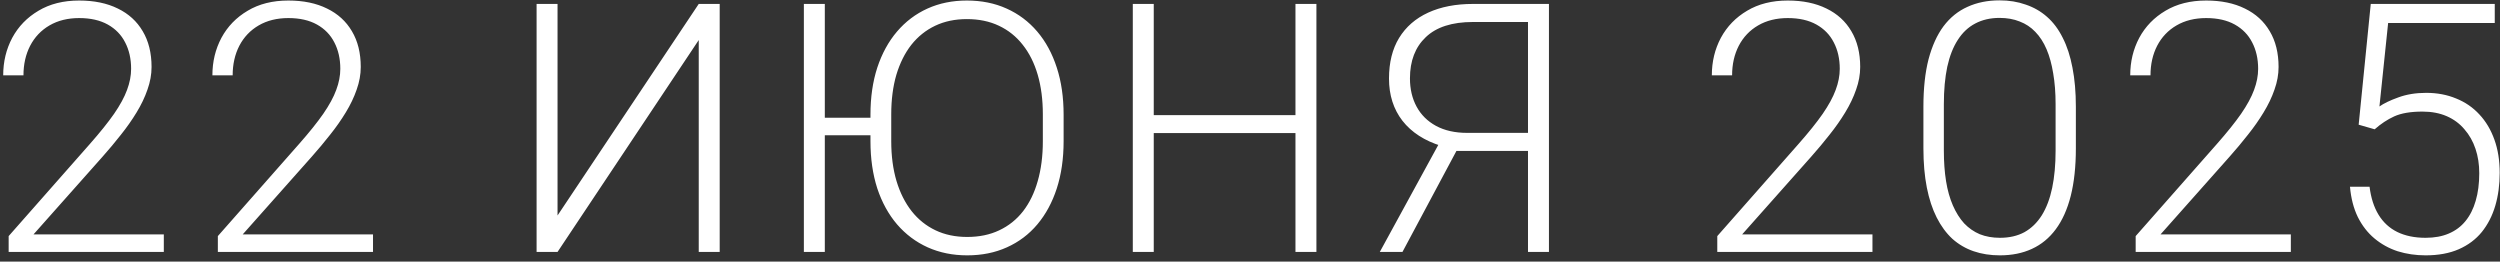 <?xml version="1.0" encoding="UTF-8"?> <svg xmlns="http://www.w3.org/2000/svg" width="258" height="27" viewBox="0 0 258 27" fill="none"><rect x="0" y="0" width="258" height="27" fill="#333333" stroke="none"/><path d="M16.906 24.189V26H0.893V24.365L9.277 14.855C10.32 13.672 11.152 12.635 11.774 11.744C12.395 10.842 12.84 10.021 13.11 9.283C13.391 8.533 13.531 7.807 13.531 7.104C13.531 6.072 13.326 5.164 12.916 4.379C12.518 3.594 11.92 2.979 11.123 2.533C10.326 2.088 9.342 1.865 8.17 1.865C6.998 1.865 5.979 2.117 5.111 2.621C4.244 3.125 3.576 3.828 3.108 4.73C2.651 5.621 2.422 6.635 2.422 7.771H0.33C0.33 6.365 0.641 5.076 1.262 3.904C1.895 2.732 2.797 1.801 3.969 1.109C5.141 0.406 6.541 0.055 8.17 0.055C9.717 0.055 11.047 0.33 12.16 0.881C13.274 1.42 14.129 2.199 14.727 3.219C15.336 4.238 15.641 5.469 15.641 6.91C15.641 7.684 15.5 8.463 15.219 9.248C14.949 10.033 14.574 10.818 14.094 11.604C13.625 12.377 13.086 13.145 12.477 13.906C11.879 14.668 11.252 15.418 10.596 16.156L3.459 24.189H16.906ZM38.495 24.189V26H22.482V24.365L30.866 14.855C31.909 13.672 32.741 12.635 33.362 11.744C33.983 10.842 34.429 10.021 34.698 9.283C34.98 8.533 35.12 7.807 35.12 7.104C35.12 6.072 34.915 5.164 34.505 4.379C34.106 3.594 33.509 2.979 32.712 2.533C31.915 2.088 30.931 1.865 29.759 1.865C28.587 1.865 27.567 2.117 26.7 2.621C25.833 3.125 25.165 3.828 24.696 4.73C24.239 5.621 24.011 6.635 24.011 7.771H21.919C21.919 6.365 22.23 5.076 22.851 3.904C23.483 2.732 24.386 1.801 25.558 1.109C26.73 0.406 28.13 0.055 29.759 0.055C31.306 0.055 32.636 0.33 33.749 0.881C34.862 1.42 35.718 2.199 36.316 3.219C36.925 4.238 37.23 5.469 37.23 6.91C37.23 7.684 37.089 8.463 36.808 9.248C36.538 10.033 36.163 10.818 35.683 11.604C35.214 12.377 34.675 13.145 34.066 13.906C33.468 14.668 32.841 15.418 32.185 16.156L25.048 24.189H38.495ZM57.538 22.238L72.11 0.406H74.272V26H72.11V4.133L57.538 26H55.376V0.406H57.538V22.238ZM85.121 0.406V26H82.959V0.406H85.121ZM91.291 12.148V13.959H84.945V12.148H91.291ZM109.765 11.832V14.574C109.765 16.367 109.531 17.99 109.062 19.443C108.593 20.885 107.925 22.121 107.058 23.152C106.191 24.184 105.142 24.975 103.912 25.525C102.693 26.076 101.328 26.352 99.816 26.352C98.328 26.352 96.968 26.076 95.738 25.525C94.519 24.975 93.465 24.184 92.574 23.152C91.695 22.121 91.015 20.885 90.535 19.443C90.066 17.99 89.832 16.367 89.832 14.574V11.832C89.832 10.039 90.066 8.422 90.535 6.98C91.015 5.527 91.695 4.285 92.574 3.254C93.453 2.223 94.502 1.432 95.72 0.881C96.939 0.33 98.293 0.055 99.781 0.055C101.293 0.055 102.658 0.33 103.877 0.881C105.107 1.432 106.162 2.223 107.041 3.254C107.92 4.285 108.593 5.527 109.062 6.98C109.531 8.422 109.765 10.039 109.765 11.832ZM107.621 14.574V11.797C107.621 10.285 107.445 8.926 107.093 7.719C106.742 6.512 106.226 5.48 105.547 4.625C104.879 3.77 104.058 3.113 103.086 2.656C102.125 2.199 101.023 1.971 99.781 1.971C98.562 1.971 97.472 2.199 96.511 2.656C95.55 3.113 94.73 3.77 94.05 4.625C93.382 5.48 92.867 6.512 92.504 7.719C92.152 8.926 91.976 10.285 91.976 11.797V14.574C91.976 16.098 92.158 17.469 92.521 18.688C92.885 19.895 93.406 20.932 94.086 21.799C94.765 22.654 95.586 23.311 96.547 23.768C97.507 24.225 98.597 24.453 99.816 24.453C101.058 24.453 102.16 24.225 103.121 23.768C104.093 23.311 104.914 22.654 105.582 21.799C106.25 20.932 106.754 19.895 107.093 18.688C107.445 17.469 107.621 16.098 107.621 14.574ZM134.114 11.885V13.73H118.557V11.885H134.114ZM119.067 0.406V26H116.905V0.406H119.067ZM135.854 0.406V26H133.692V0.406H135.854ZM158.445 15.576H149.744L148.759 15.066C147.013 14.527 145.671 13.66 144.734 12.465C143.808 11.27 143.345 9.816 143.345 8.105C143.345 6.453 143.691 5.059 144.382 3.922C145.085 2.773 146.087 1.9 147.388 1.303C148.689 0.705 150.23 0.406 152.011 0.406H159.851V26H157.689V2.27H152.011C149.855 2.27 148.232 2.791 147.142 3.834C146.052 4.865 145.507 6.283 145.507 8.088C145.507 9.189 145.736 10.162 146.193 11.006C146.65 11.85 147.318 12.512 148.197 12.992C149.087 13.473 150.16 13.713 151.414 13.713H158.462L158.445 15.576ZM151.009 14.258L144.734 26H142.396L148.812 14.258H151.009ZM193.238 24.189V26H177.224V24.365L185.609 14.855C186.652 13.672 187.484 12.635 188.105 11.744C188.726 10.842 189.171 10.021 189.441 9.283C189.722 8.533 189.863 7.807 189.863 7.104C189.863 6.072 189.657 5.164 189.247 4.379C188.849 3.594 188.251 2.979 187.454 2.533C186.657 2.088 185.673 1.865 184.501 1.865C183.329 1.865 182.31 2.117 181.443 2.621C180.575 3.125 179.907 3.828 179.439 4.73C178.982 5.621 178.753 6.635 178.753 7.771H176.661C176.661 6.365 176.972 5.076 177.593 3.904C178.226 2.732 179.128 1.801 180.3 1.109C181.472 0.406 182.872 0.055 184.501 0.055C186.048 0.055 187.378 0.33 188.491 0.881C189.605 1.42 190.46 2.199 191.058 3.219C191.667 4.238 191.972 5.469 191.972 6.91C191.972 7.684 191.831 8.463 191.55 9.248C191.28 10.033 190.905 10.818 190.425 11.604C189.956 12.377 189.417 13.145 188.808 13.906C188.21 14.668 187.583 15.418 186.927 16.156L179.79 24.189H193.238ZM214.229 11.006V15.312C214.229 17.188 214.053 18.822 213.701 20.217C213.35 21.6 212.834 22.748 212.154 23.662C211.486 24.564 210.666 25.238 209.693 25.684C208.732 26.129 207.631 26.352 206.389 26.352C205.404 26.352 204.502 26.211 203.682 25.93C202.861 25.648 202.129 25.221 201.484 24.646C200.852 24.061 200.313 23.328 199.867 22.449C199.422 21.57 199.082 20.539 198.848 19.355C198.613 18.16 198.496 16.812 198.496 15.312V11.006C198.496 9.119 198.672 7.49 199.024 6.119C199.387 4.748 199.902 3.611 200.57 2.709C201.25 1.807 202.076 1.139 203.049 0.705C204.022 0.26 205.123 0.037 206.354 0.037C207.338 0.037 208.24 0.184 209.061 0.477C209.893 0.758 210.625 1.18 211.258 1.742C211.902 2.305 212.441 3.025 212.875 3.904C213.32 4.771 213.654 5.797 213.877 6.98C214.111 8.164 214.229 9.506 214.229 11.006ZM212.137 15.559V10.742C212.137 9.582 212.055 8.527 211.891 7.578C211.738 6.629 211.51 5.797 211.205 5.082C210.9 4.367 210.514 3.77 210.045 3.289C209.588 2.809 209.049 2.451 208.428 2.217C207.818 1.971 207.127 1.848 206.354 1.848C205.404 1.848 204.566 2.041 203.84 2.428C203.125 2.803 202.527 3.365 202.047 4.115C201.566 4.854 201.203 5.779 200.957 6.893C200.723 8.006 200.606 9.289 200.606 10.742V15.559C200.606 16.707 200.682 17.756 200.834 18.705C200.986 19.643 201.221 20.475 201.537 21.201C201.854 21.928 202.24 22.543 202.697 23.047C203.166 23.539 203.705 23.914 204.315 24.172C204.936 24.418 205.627 24.541 206.389 24.541C207.361 24.541 208.205 24.348 208.92 23.961C209.635 23.562 210.232 22.982 210.713 22.221C211.193 21.447 211.551 20.504 211.785 19.391C212.02 18.266 212.137 16.988 212.137 15.559ZM236.415 24.189V26H220.401V24.365L228.786 14.855C229.829 13.672 230.661 12.635 231.282 11.744C231.903 10.842 232.349 10.021 232.618 9.283C232.899 8.533 233.04 7.807 233.04 7.104C233.04 6.072 232.835 5.164 232.425 4.379C232.026 3.594 231.429 2.979 230.632 2.533C229.835 2.088 228.851 1.865 227.679 1.865C226.507 1.865 225.487 2.117 224.62 2.621C223.753 3.125 223.085 3.828 222.616 4.73C222.159 5.621 221.931 6.635 221.931 7.771H219.839C219.839 6.365 220.149 5.076 220.77 3.904C221.403 2.732 222.306 1.801 223.477 1.109C224.649 0.406 226.05 0.055 227.679 0.055C229.226 0.055 230.556 0.33 231.669 0.881C232.782 1.42 233.638 2.199 234.235 3.219C234.845 4.238 235.149 5.469 235.149 6.91C235.149 7.684 235.009 8.463 234.727 9.248C234.458 10.033 234.083 10.818 233.602 11.604C233.134 12.377 232.595 13.145 231.985 13.906C231.388 14.668 230.761 15.418 230.104 16.156L222.968 24.189H236.415ZM245.066 13.344L243.414 12.869L244.662 0.406H257.459V2.375H246.455L245.558 10.988C246.004 10.672 246.648 10.361 247.492 10.057C248.348 9.74 249.308 9.582 250.375 9.582C251.512 9.582 252.543 9.775 253.469 10.162C254.406 10.537 255.209 11.088 255.877 11.815C256.545 12.529 257.06 13.396 257.424 14.416C257.787 15.424 257.969 16.566 257.969 17.844C257.969 19.074 257.816 20.205 257.512 21.236C257.207 22.268 256.744 23.17 256.123 23.943C255.502 24.705 254.711 25.297 253.75 25.719C252.789 26.141 251.646 26.352 250.322 26.352C249.303 26.352 248.342 26.211 247.439 25.93C246.549 25.637 245.752 25.197 245.049 24.611C244.346 24.025 243.771 23.287 243.326 22.396C242.892 21.506 242.623 20.463 242.517 19.268H244.539C244.68 20.416 244.99 21.383 245.471 22.168C245.951 22.953 246.596 23.545 247.404 23.943C248.224 24.342 249.197 24.541 250.322 24.541C251.236 24.541 252.033 24.395 252.713 24.102C253.404 23.809 253.978 23.381 254.435 22.818C254.904 22.244 255.256 21.547 255.49 20.727C255.736 19.895 255.859 18.945 255.859 17.879C255.859 16.965 255.73 16.127 255.473 15.365C255.215 14.592 254.834 13.918 254.33 13.344C253.838 12.758 253.228 12.307 252.502 11.99C251.775 11.674 250.943 11.516 250.006 11.516C248.787 11.516 247.814 11.68 247.088 12.008C246.373 12.336 245.699 12.781 245.066 13.344Z" fill="white"></path></svg> 
